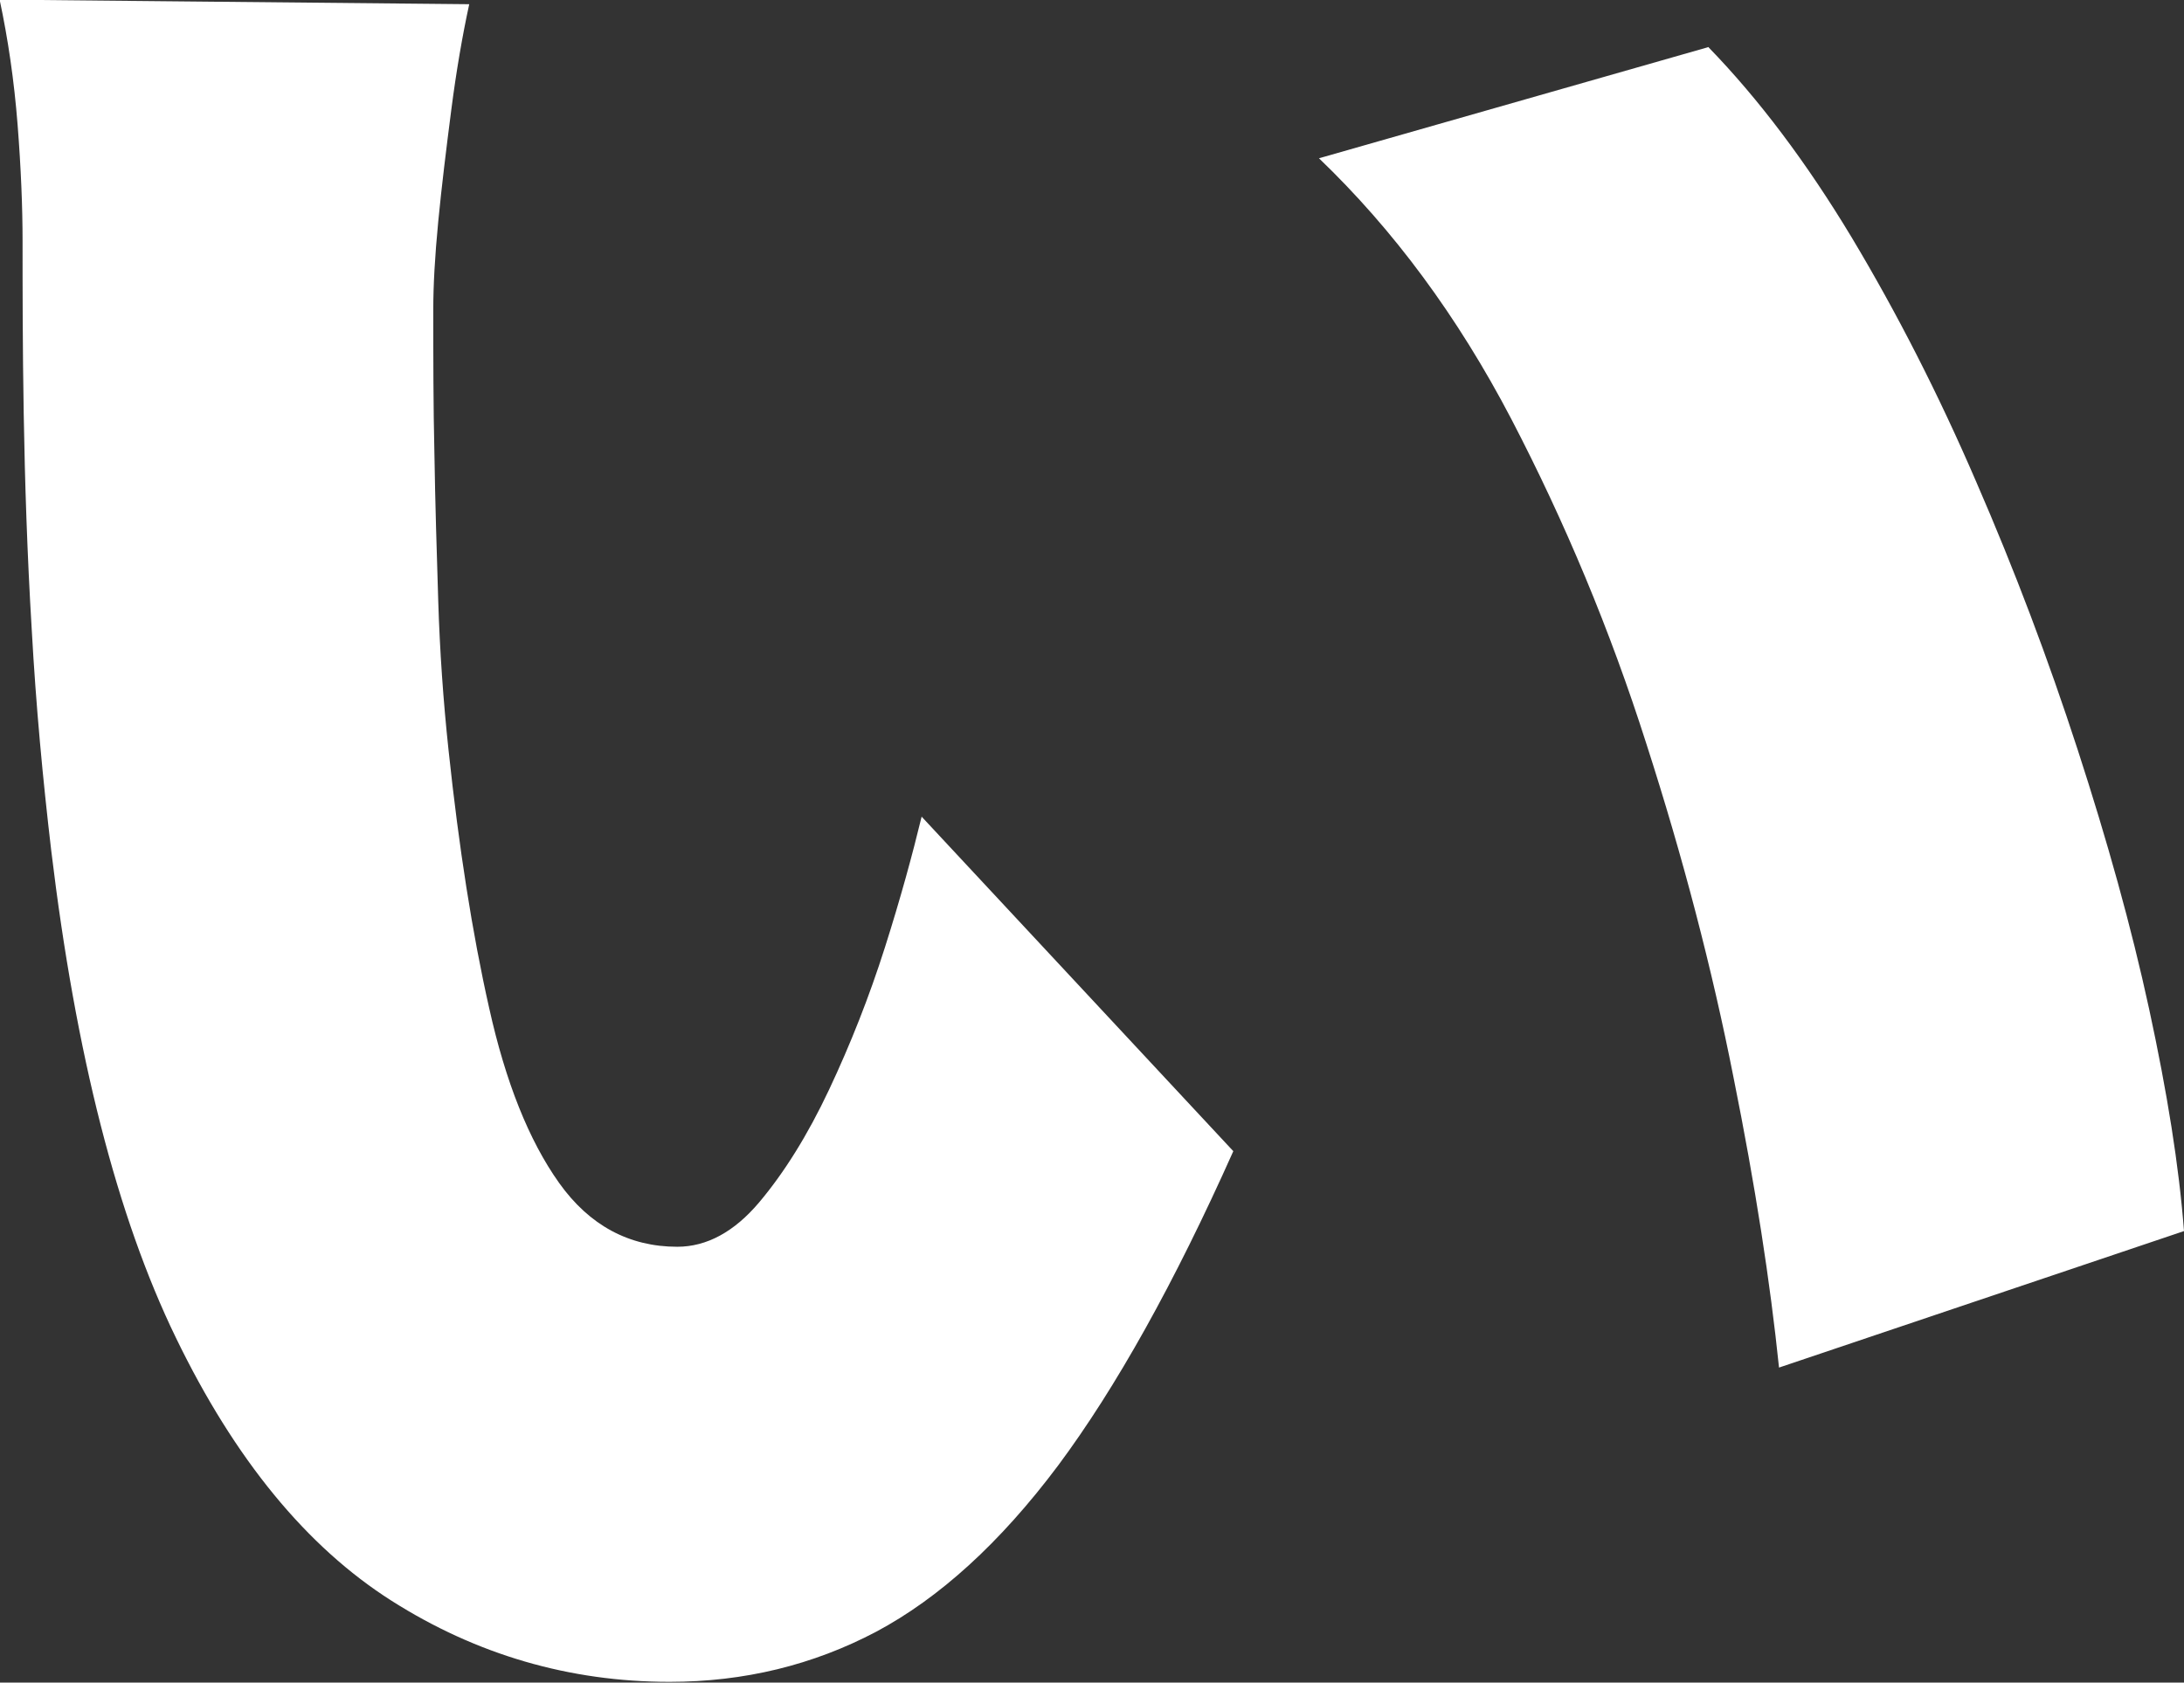 <?xml version="1.0" encoding="UTF-8"?>
<svg id="_レイヤー_2" data-name="レイヤー 2" xmlns="http://www.w3.org/2000/svg" viewBox="0 0 57.11 44.01">
  <rect x="0" y="0" width="57.11" height="44.01" fill="#333333" stroke="none"/>
  <defs>
    <style>
      .cls-1 {
        fill: #fff;
      }
    </style>
  </defs>
  <g id="_レイヤー_1-2" data-name="レイヤー 1">
    <path class="cls-1" d="M12.27.11c-.18.83-.34,1.76-.47,2.77-.13,1.01-.25,1.98-.34,2.91-.09.93-.13,1.69-.13,2.29,0,1.27,0,2.54.03,3.81.02,1.27.06,2.55.1,3.84.04,1.29.13,2.59.27,3.9.27,2.54.62,4.78,1.06,6.73.43,1.94,1.04,3.47,1.83,4.58.79,1.11,1.83,1.67,3.09,1.67.77,0,1.49-.39,2.14-1.16.65-.77,1.27-1.76,1.83-2.95.56-1.19,1.05-2.43,1.46-3.72.41-1.29.72-2.43.96-3.42l8.15,8.75c-1.54,3.45-3.07,6.19-4.58,8.22-1.52,2.03-3.11,3.47-4.76,4.35-1.65.87-3.45,1.31-5.4,1.31-2.62,0-5.05-.71-7.27-2.12-2.22-1.41-4.1-3.7-5.64-6.88-1.54-3.17-2.62-7.42-3.26-12.74-.22-1.87-.4-3.79-.51-5.78-.12-1.99-.18-3.87-.21-5.65s-.03-3.3-.03-4.52c0-.87-.04-1.89-.13-3.04-.09-1.15-.25-2.24-.47-3.27l12.3.12h-.03ZM44.68,1.24c1.31,1.35,2.56,3.01,3.74,4.97,1.18,1.97,2.27,4.1,3.26,6.4,1,2.3,1.88,4.63,2.65,7,.77,2.37,1.4,4.62,1.87,6.79.47,2.17.78,4.1.91,5.8l-10.59,3.57c-.23-2.23-.62-4.76-1.19-7.59-.56-2.84-1.32-5.75-2.28-8.73-.95-2.98-2.13-5.8-3.53-8.49-1.4-2.68-3.08-4.95-5.03-6.82l10.19-2.91h0Z"/>
  </g>
</svg>